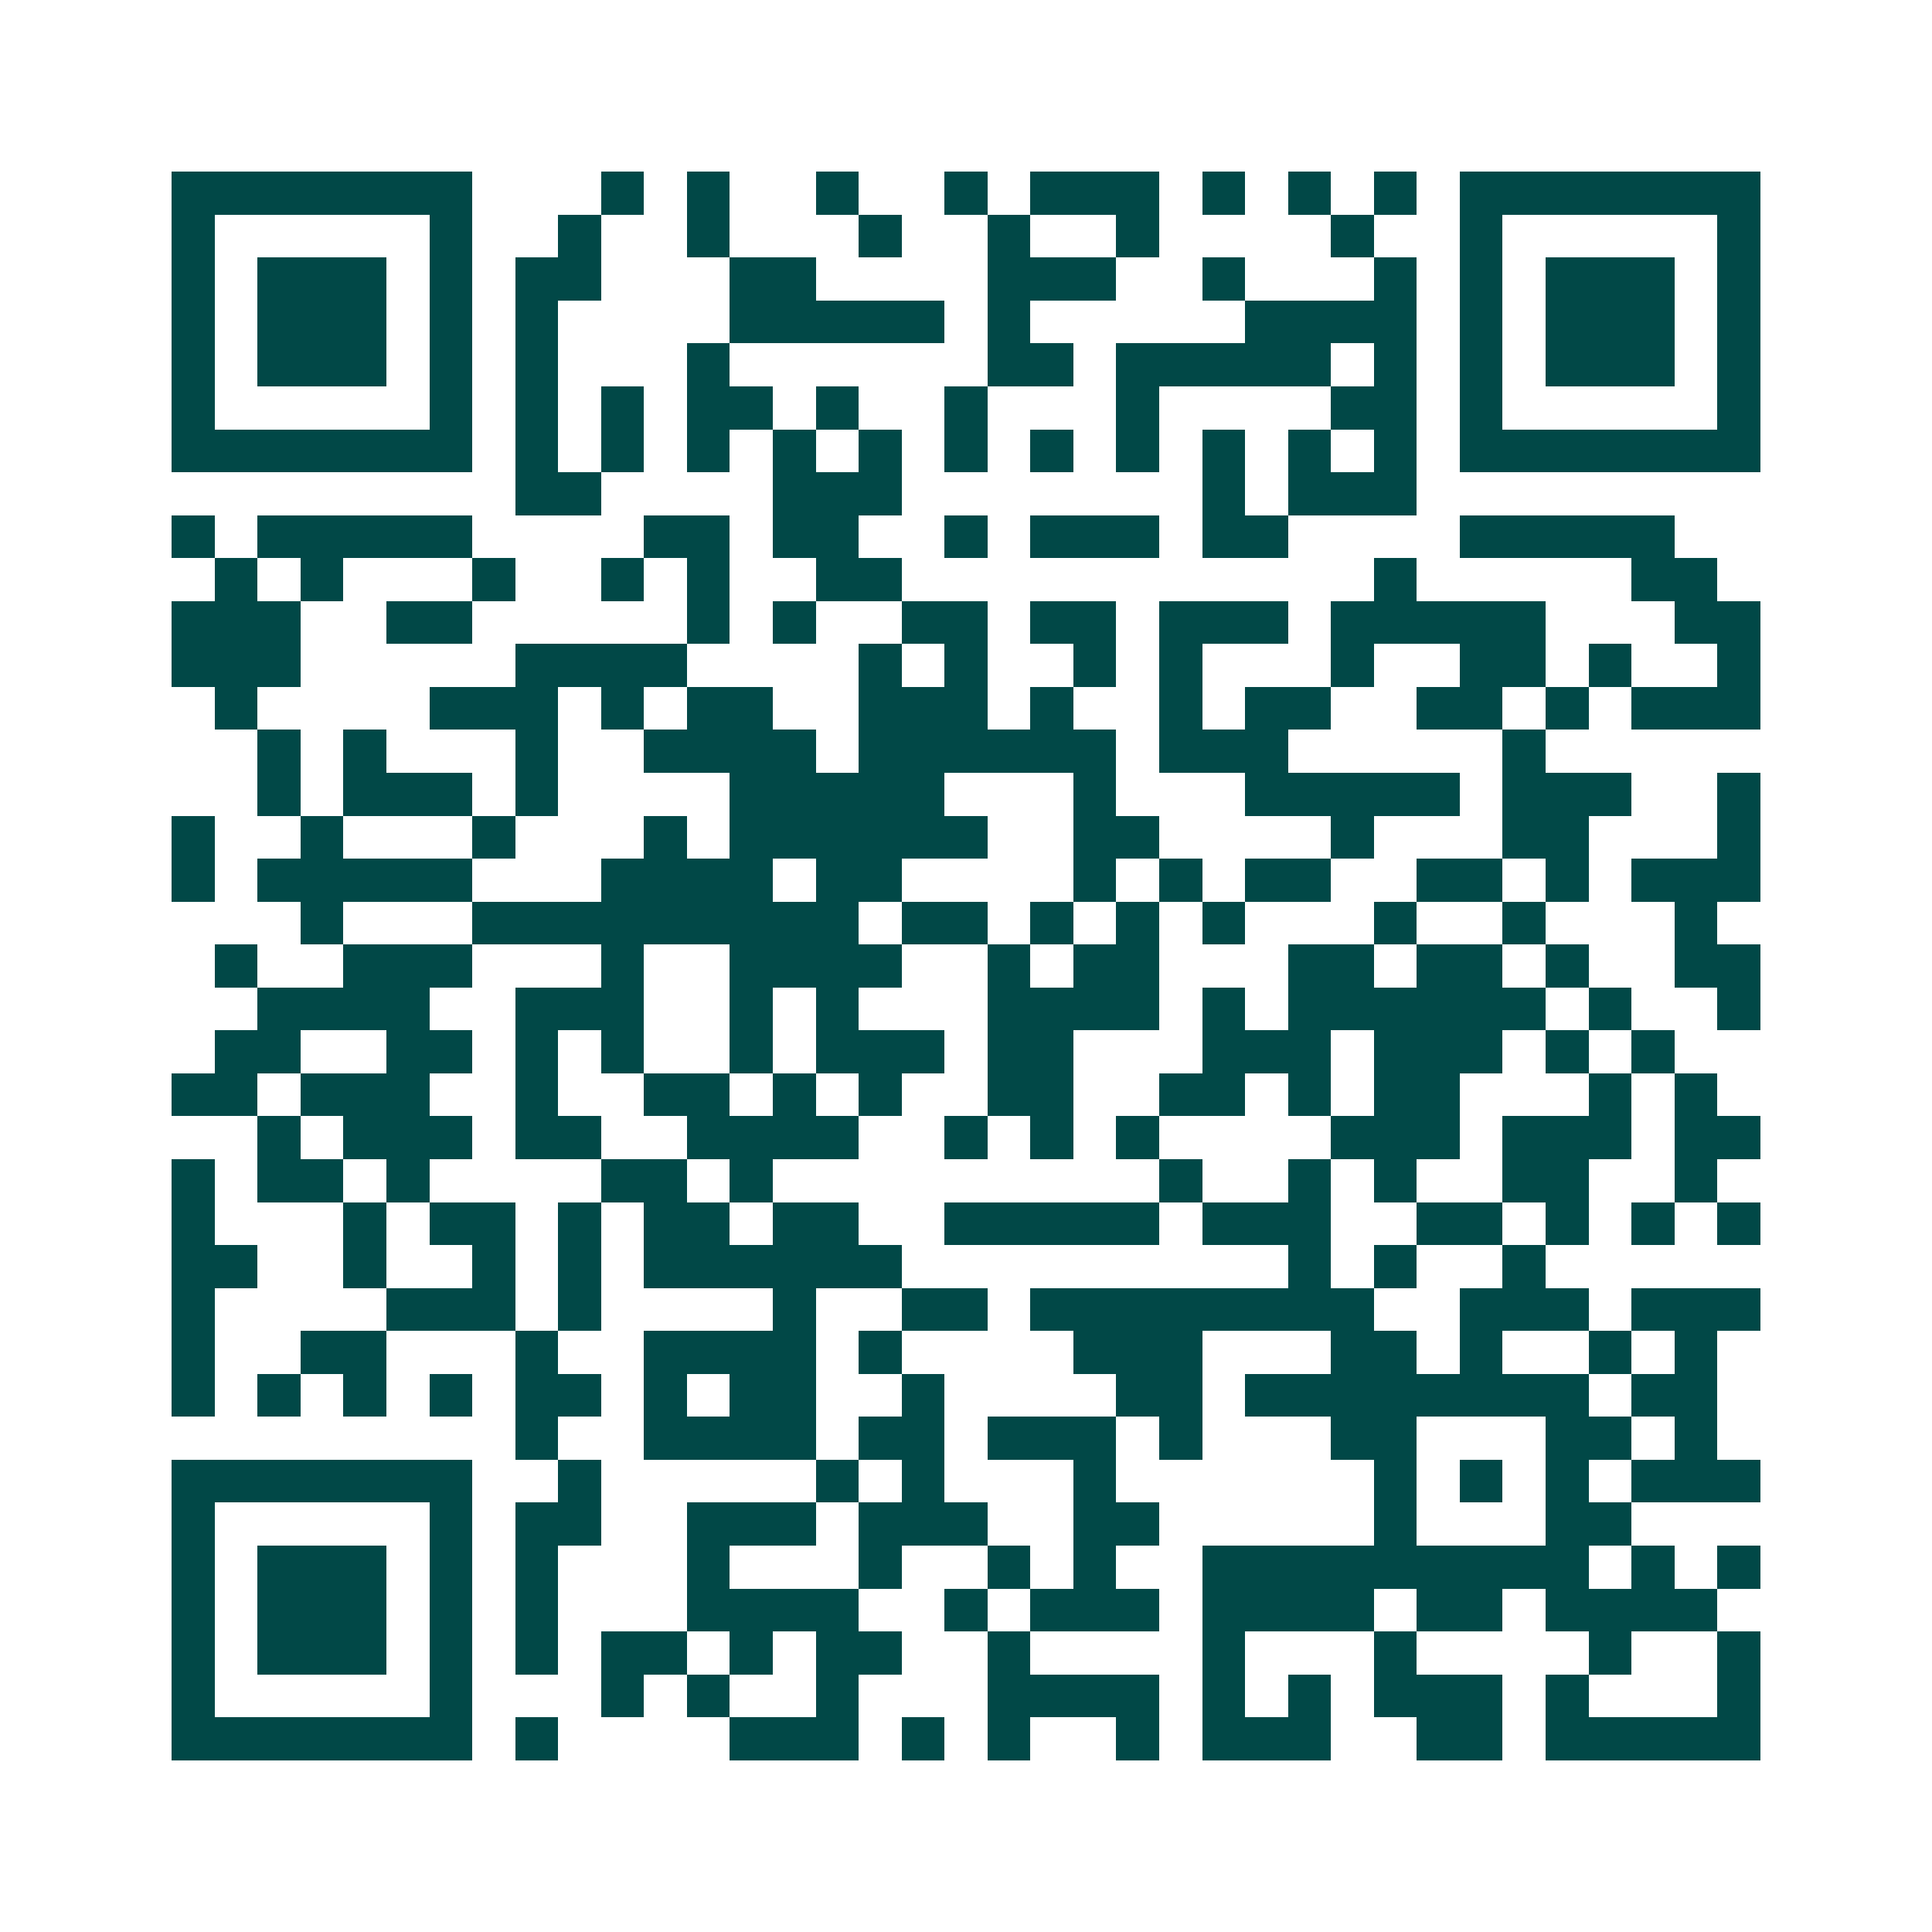 <svg xmlns="http://www.w3.org/2000/svg" width="200" height="200" viewBox="0 0 45 45" shape-rendering="crispEdges"><path fill="#ffffff" d="M0 0h45v45H0z"/><path stroke="#014847" d="M4 4.5h7m3 0h1m1 0h1m2 0h1m2 0h1m1 0h3m1 0h1m1 0h1m1 0h1m1 0h7M4 5.5h1m5 0h1m2 0h1m2 0h1m3 0h1m2 0h1m2 0h1m4 0h1m2 0h1m5 0h1M4 6.5h1m1 0h3m1 0h1m1 0h2m3 0h2m4 0h3m2 0h1m3 0h1m1 0h1m1 0h3m1 0h1M4 7.5h1m1 0h3m1 0h1m1 0h1m4 0h5m1 0h1m5 0h4m1 0h1m1 0h3m1 0h1M4 8.5h1m1 0h3m1 0h1m1 0h1m3 0h1m6 0h2m1 0h5m1 0h1m1 0h1m1 0h3m1 0h1M4 9.5h1m5 0h1m1 0h1m1 0h1m1 0h2m1 0h1m2 0h1m3 0h1m4 0h2m1 0h1m5 0h1M4 10.5h7m1 0h1m1 0h1m1 0h1m1 0h1m1 0h1m1 0h1m1 0h1m1 0h1m1 0h1m1 0h1m1 0h1m1 0h7M12 11.5h2m4 0h3m7 0h1m1 0h3M4 12.5h1m1 0h5m4 0h2m1 0h2m2 0h1m1 0h3m1 0h2m4 0h5M5 13.5h1m1 0h1m3 0h1m2 0h1m1 0h1m2 0h2m11 0h1m5 0h2M4 14.5h3m2 0h2m5 0h1m1 0h1m2 0h2m1 0h2m1 0h3m1 0h5m3 0h2M4 15.5h3m5 0h4m4 0h1m1 0h1m2 0h1m1 0h1m3 0h1m2 0h2m1 0h1m2 0h1M5 16.5h1m4 0h3m1 0h1m1 0h2m2 0h3m1 0h1m2 0h1m1 0h2m2 0h2m1 0h1m1 0h3M6 17.5h1m1 0h1m3 0h1m2 0h4m1 0h6m1 0h3m5 0h1M6 18.5h1m1 0h3m1 0h1m4 0h5m3 0h1m3 0h5m1 0h3m2 0h1M4 19.5h1m2 0h1m3 0h1m3 0h1m1 0h6m2 0h2m4 0h1m3 0h2m3 0h1M4 20.5h1m1 0h5m3 0h4m1 0h2m4 0h1m1 0h1m1 0h2m2 0h2m1 0h1m1 0h3M7 21.5h1m3 0h9m1 0h2m1 0h1m1 0h1m1 0h1m3 0h1m2 0h1m3 0h1M5 22.5h1m2 0h3m3 0h1m2 0h4m2 0h1m1 0h2m3 0h2m1 0h2m1 0h1m2 0h2M6 23.5h4m2 0h3m2 0h1m1 0h1m3 0h4m1 0h1m1 0h6m1 0h1m2 0h1M5 24.5h2m2 0h2m1 0h1m1 0h1m2 0h1m1 0h3m1 0h2m3 0h3m1 0h3m1 0h1m1 0h1M4 25.5h2m1 0h3m2 0h1m2 0h2m1 0h1m1 0h1m2 0h2m2 0h2m1 0h1m1 0h2m3 0h1m1 0h1M6 26.5h1m1 0h3m1 0h2m2 0h4m2 0h1m1 0h1m1 0h1m4 0h3m1 0h3m1 0h2M4 27.5h1m1 0h2m1 0h1m4 0h2m1 0h1m9 0h1m2 0h1m1 0h1m2 0h2m2 0h1M4 28.5h1m3 0h1m1 0h2m1 0h1m1 0h2m1 0h2m2 0h5m1 0h3m2 0h2m1 0h1m1 0h1m1 0h1M4 29.5h2m2 0h1m2 0h1m1 0h1m1 0h6m9 0h1m1 0h1m2 0h1M4 30.5h1m4 0h3m1 0h1m4 0h1m2 0h2m1 0h8m2 0h3m1 0h3M4 31.5h1m2 0h2m3 0h1m2 0h4m1 0h1m4 0h3m3 0h2m1 0h1m2 0h1m1 0h1M4 32.5h1m1 0h1m1 0h1m1 0h1m1 0h2m1 0h1m1 0h2m2 0h1m4 0h2m1 0h8m1 0h2M12 33.5h1m2 0h4m1 0h2m1 0h3m1 0h1m3 0h2m3 0h2m1 0h1M4 34.5h7m2 0h1m5 0h1m1 0h1m3 0h1m6 0h1m1 0h1m1 0h1m1 0h3M4 35.5h1m5 0h1m1 0h2m2 0h3m1 0h3m2 0h2m5 0h1m3 0h2M4 36.5h1m1 0h3m1 0h1m1 0h1m3 0h1m3 0h1m2 0h1m1 0h1m2 0h9m1 0h1m1 0h1M4 37.5h1m1 0h3m1 0h1m1 0h1m3 0h4m2 0h1m1 0h3m1 0h4m1 0h2m1 0h4M4 38.5h1m1 0h3m1 0h1m1 0h1m1 0h2m1 0h1m1 0h2m2 0h1m4 0h1m3 0h1m4 0h1m2 0h1M4 39.5h1m5 0h1m3 0h1m1 0h1m2 0h1m3 0h4m1 0h1m1 0h1m1 0h3m1 0h1m3 0h1M4 40.5h7m1 0h1m4 0h3m1 0h1m1 0h1m2 0h1m1 0h3m2 0h2m1 0h5"/></svg>
